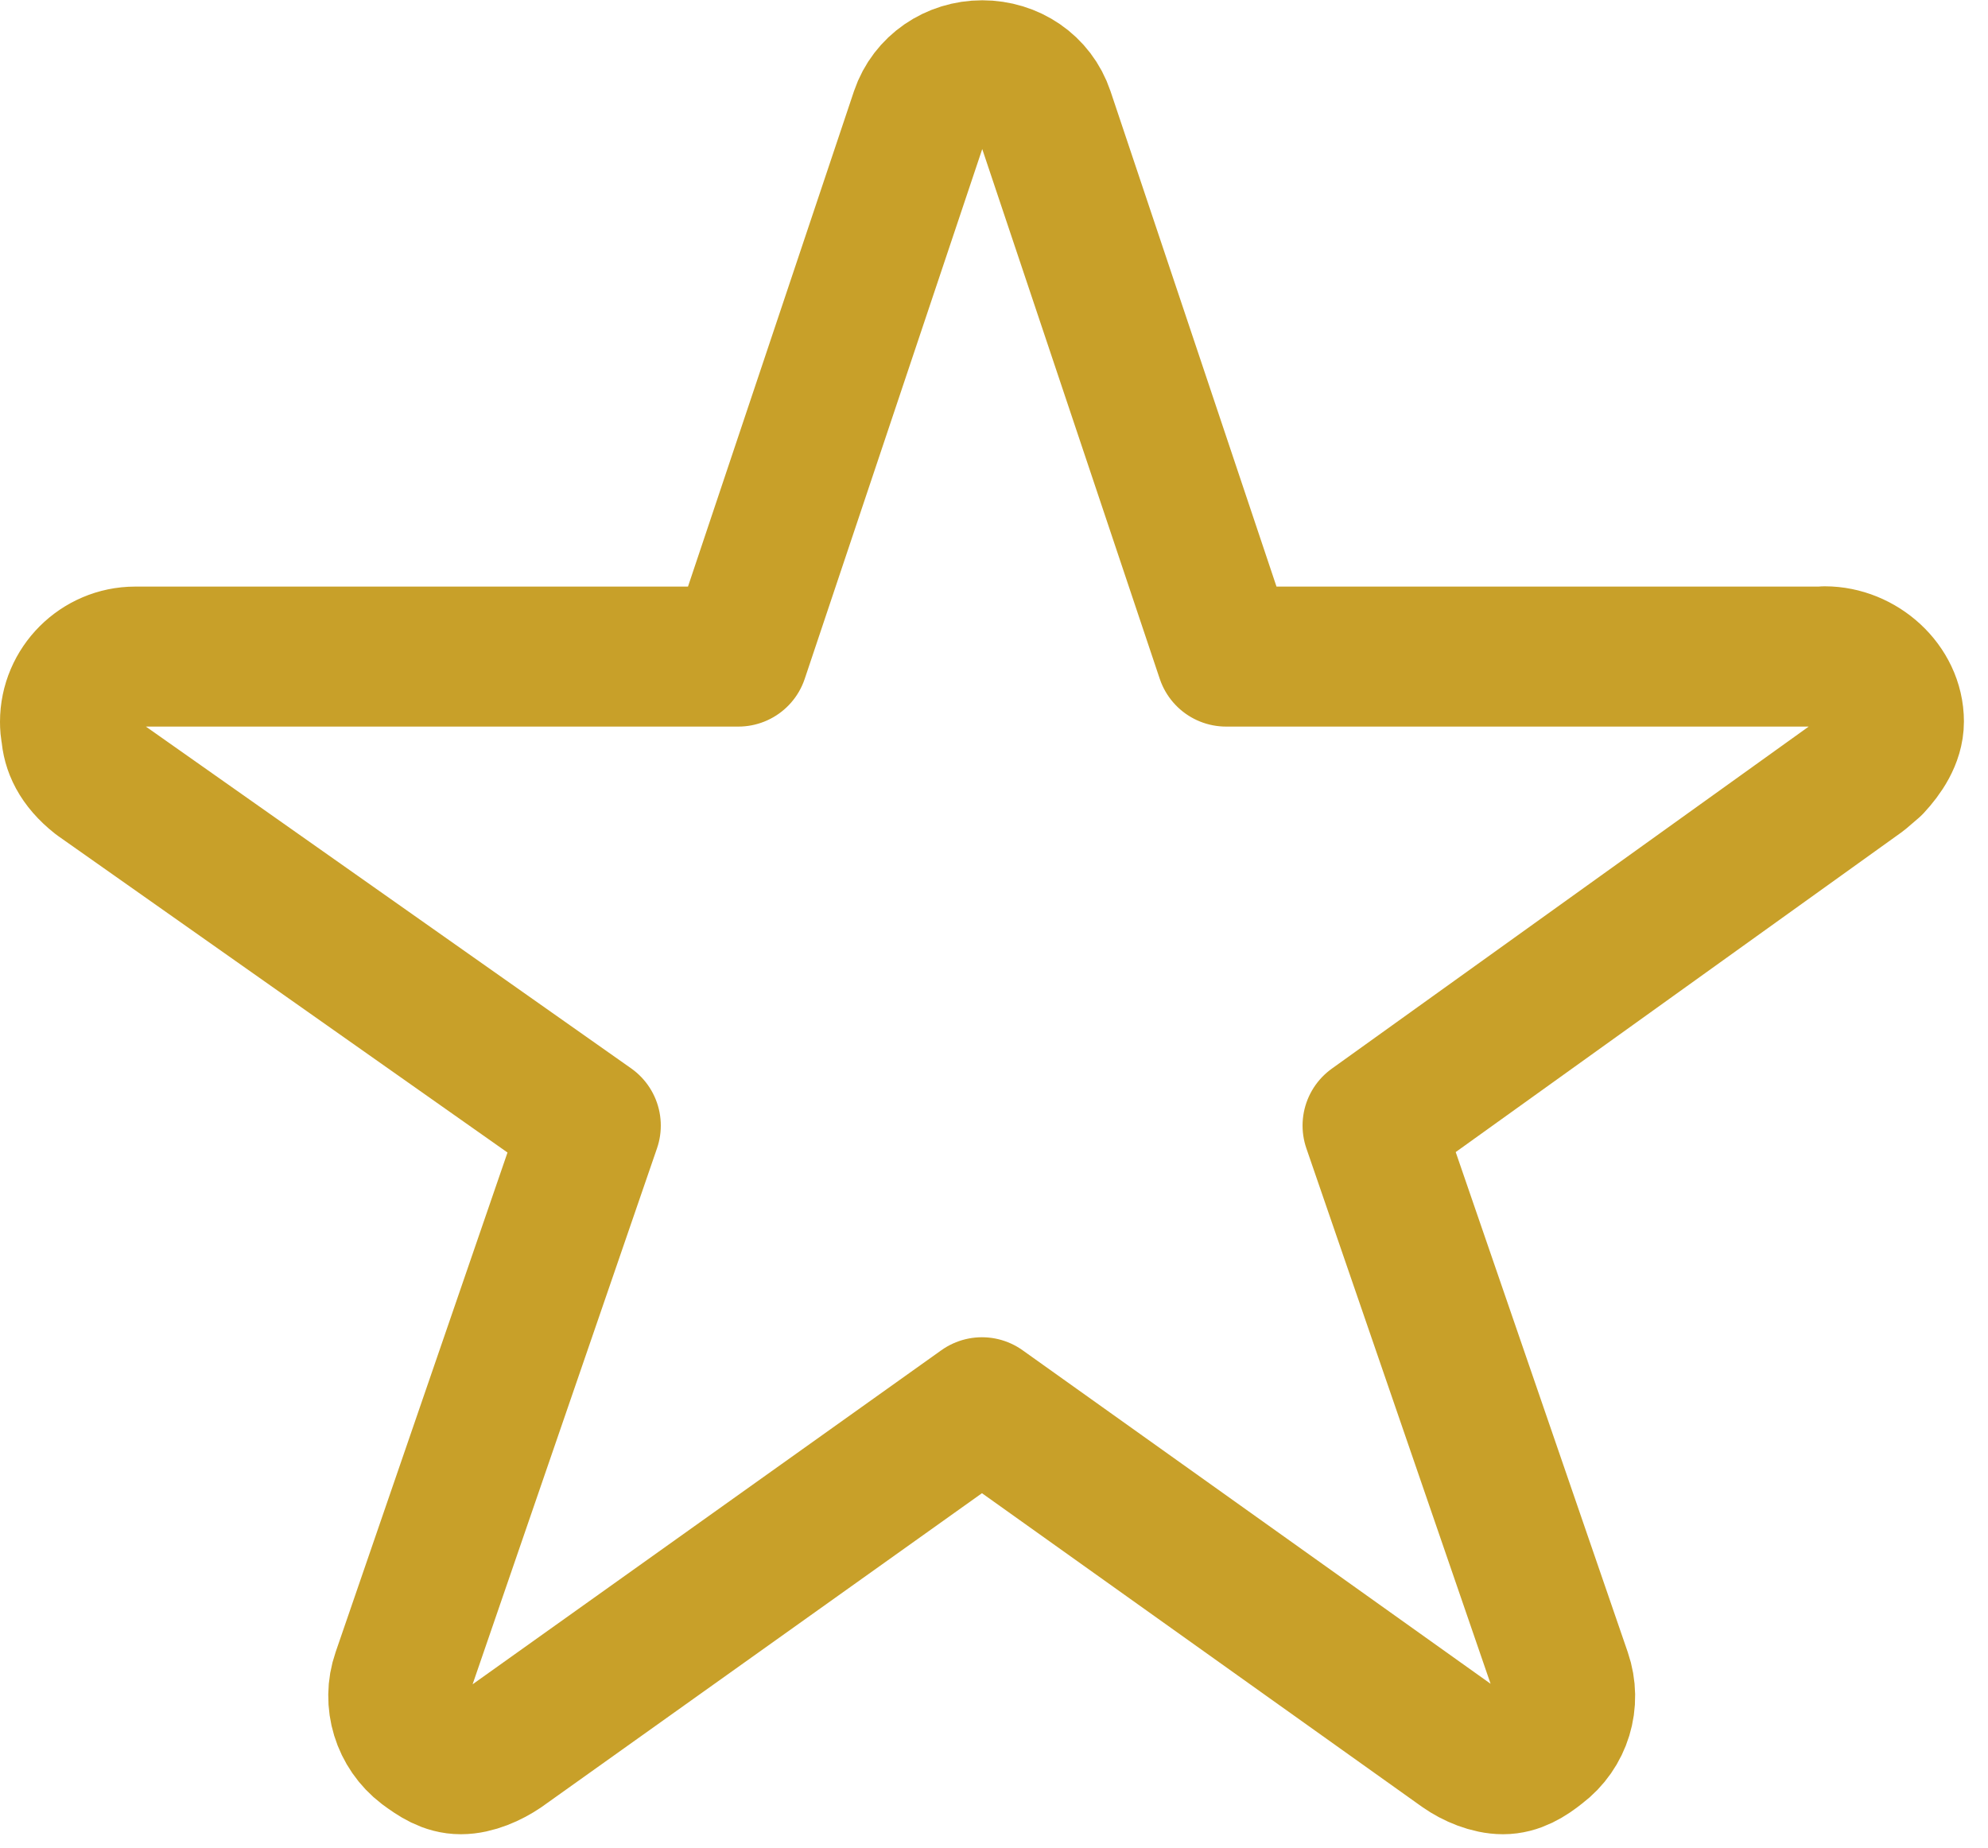<svg xmlns="http://www.w3.org/2000/svg" width="71" height="66" viewBox="0 0 71 66" fill="none">
    <g clip-path="url(#clip0_82_242)">
        <path d="M65.19 23.45H43.79L37.29 4.05C36.97 3.1 36.08 2.51 35.08 2.51C34.08 2.51 33.19 3.11 32.87 4.05L26.37 23.45H4.83C3.55 23.45 2.5 24.5 2.5 25.78C2.5 25.91 2.51 26.06 2.54 26.17C2.57 26.68 2.8 27.25 3.51 27.81L21.1 40.2L14.35 59.82C14.02 60.77 14.35 61.83 15.15 62.44C15.57 62.75 15.96 63.01 16.46 63.01C16.96 63.01 17.51 62.76 17.91 62.49L35.07 50.26L52.23 62.49C52.64 62.78 53.2 63.01 53.68 63.01C54.16 63.01 54.57 62.76 54.97 62.44C55.78 61.83 56.1 60.78 55.77 59.82L49.02 40.2L66.46 27.69L66.88 27.33C67.26 26.92 67.64 26.37 67.64 25.77C67.64 24.49 66.45 23.44 65.17 23.44L65.19 23.45Z" stroke="#C8A029" stroke-width="5" stroke-linecap="round" stroke-linejoin="round"/>
    </g>
    <defs>
        <clipPath id="clip0_82_242">
            <rect width="70.17" height="65.51" fill="white"/>
        </clipPath>
    </defs>
</svg>